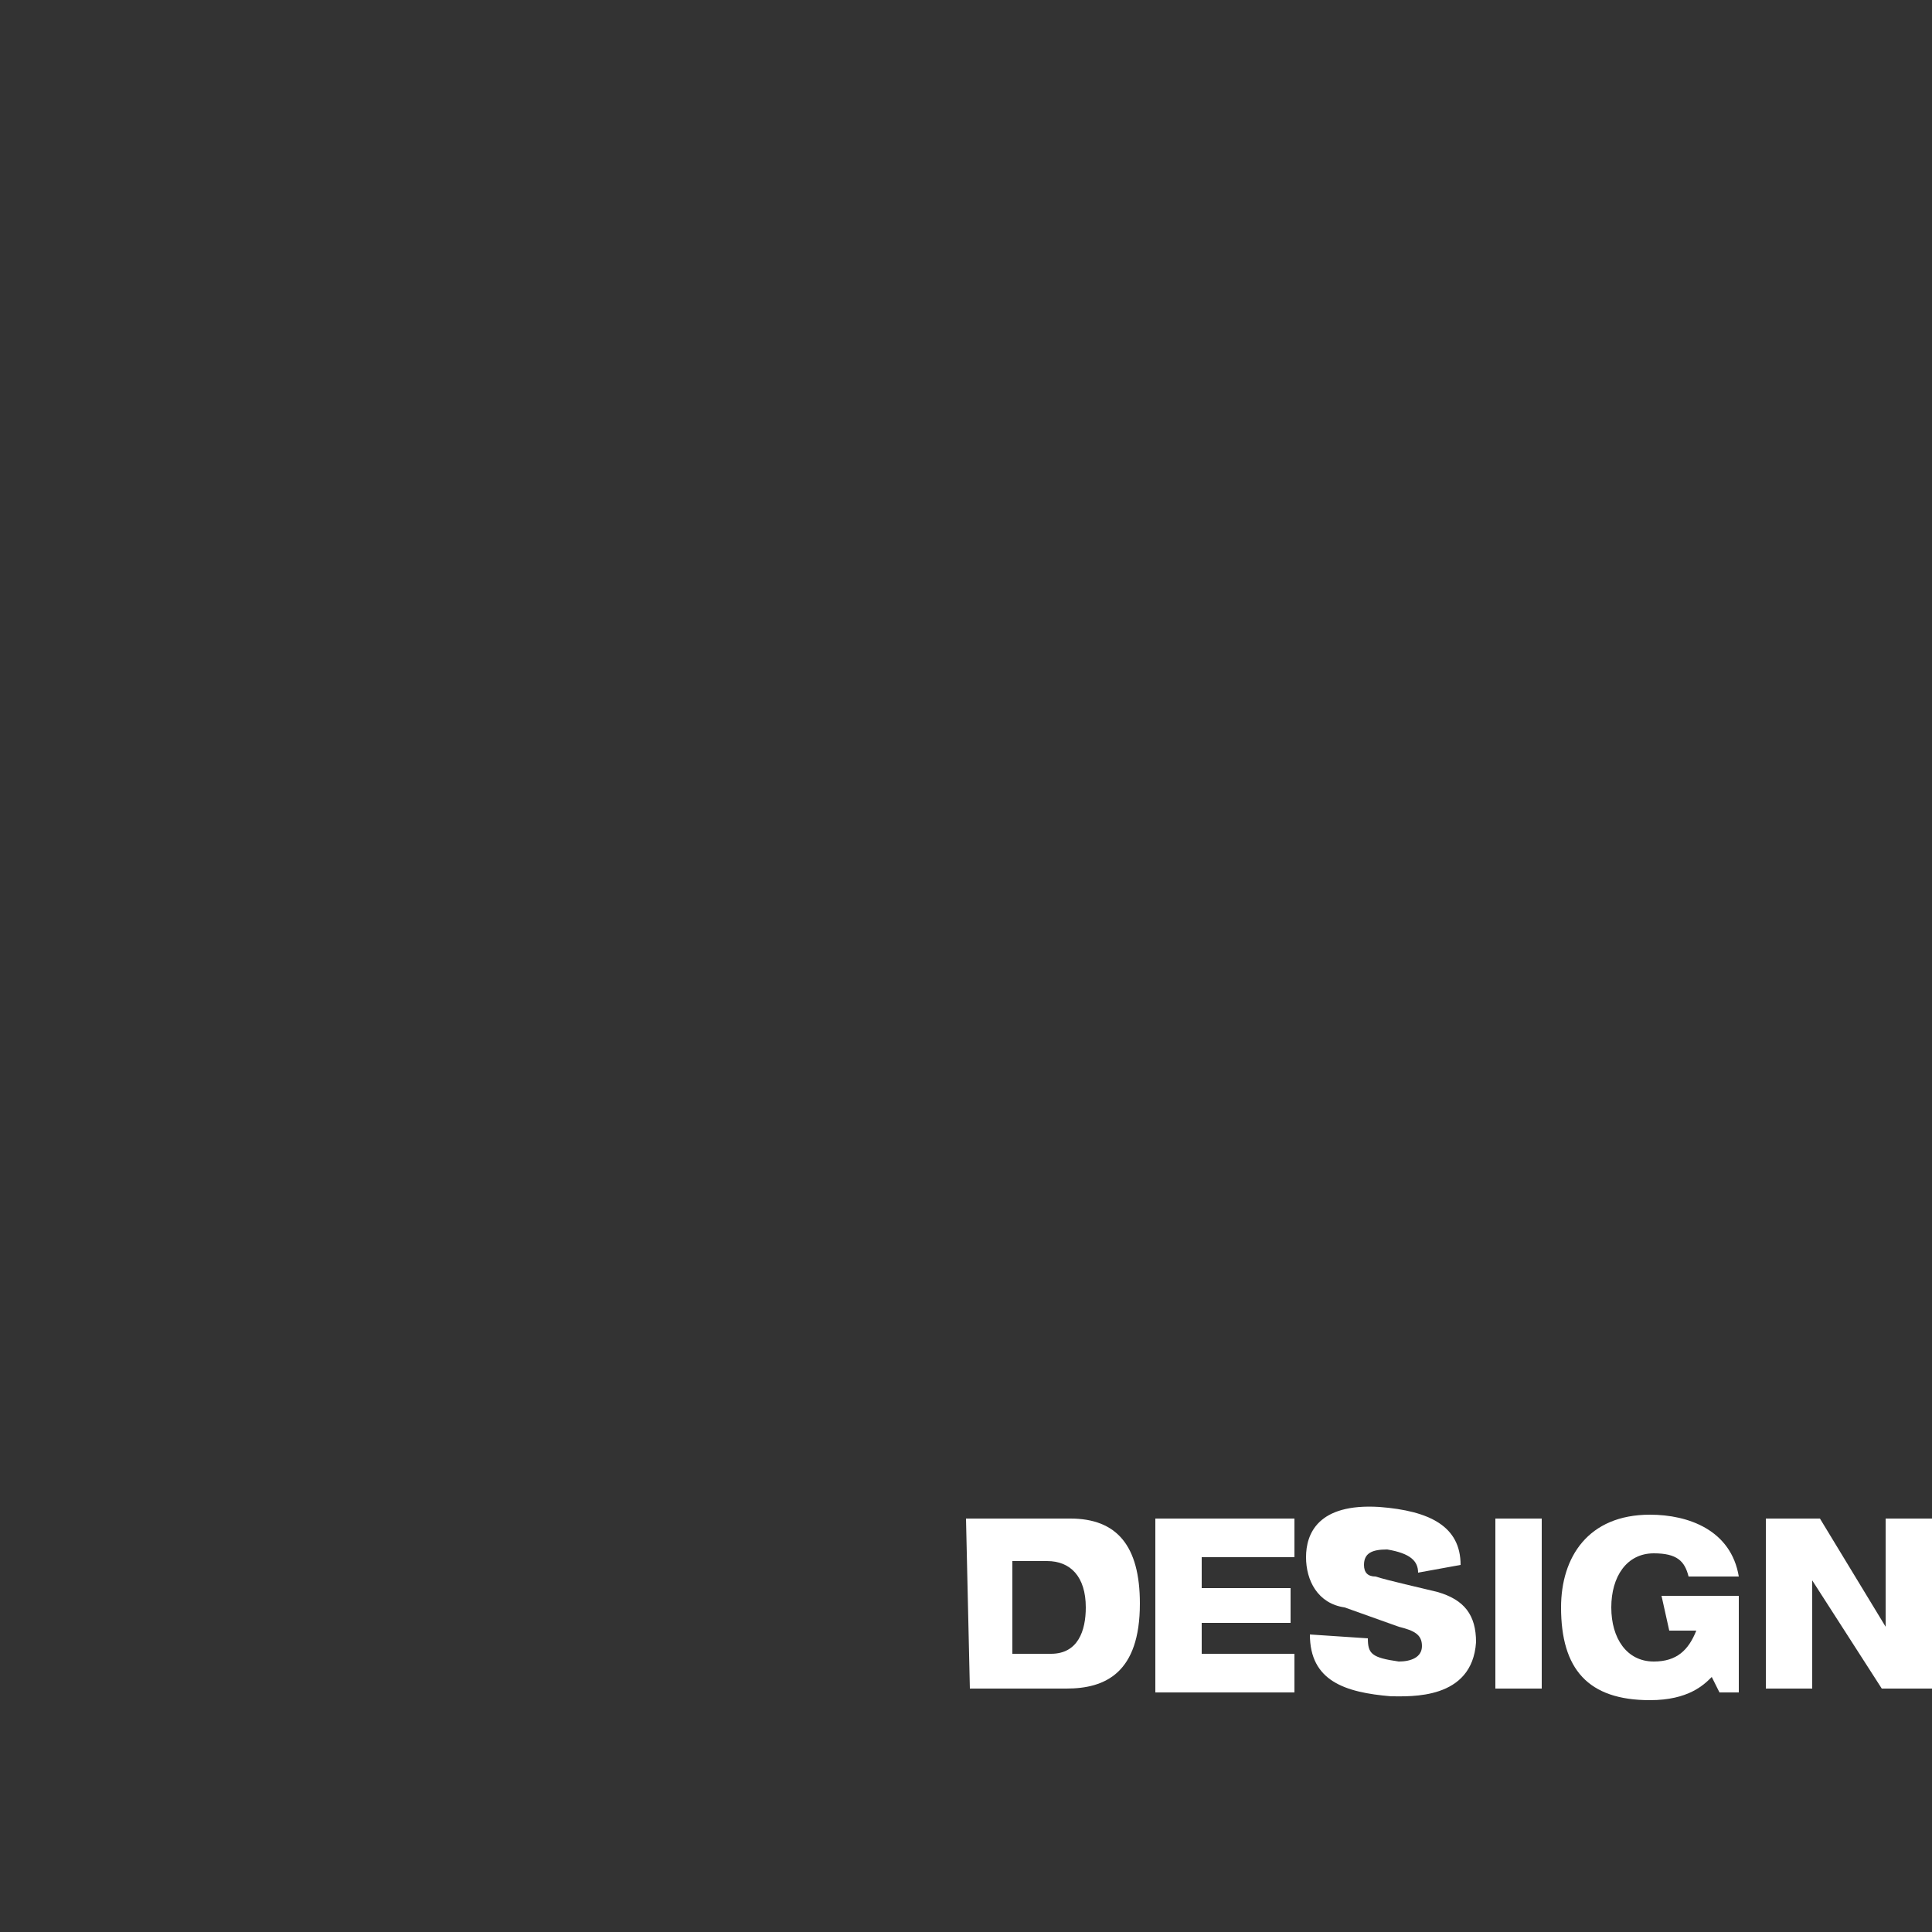 <?xml version="1.0" encoding="utf-8"?>
<!-- Generator: Adobe Illustrator 24.3.0, SVG Export Plug-In . SVG Version: 6.00 Build 0)  -->
<svg version="1.1" id="logo" xmlns="http://www.w3.org/2000/svg" xmlns:xlink="http://www.w3.org/1999/xlink" x="0px" y="0px"
	 viewBox="0 0 50 50" style="enable-background:new 0 0 50 50;" xml:space="preserve">
<rect x="0" y="0" width="50" height="50" fill="#333333" stroke="none"/>
<style type="text/css">
	.st0{fill:#FFFFFF;}
</style>
<path class="st0" d="M25,39.3h2.7c1.2,0,1.8,0.7,1.8,2.2c0,1.8-0.9,2.2-1.9,2.2h-2.5L25,39.3L25,39.3z M26.2,42.8h1
	c0.7,0,0.9-0.6,0.9-1.2c0-0.8-0.4-1.2-1-1.2h-0.9V42.8L26.2,42.8z"/>
<path class="st0" d="M29.9,39.3h3.6v1h-2.4v0.8h2.3V42h-2.3v0.8h2.4v1h-3.6C29.9,43.8,29.9,39.3,29.9,39.3z"/>
<path class="st0" d="M36.7,40.7c0-0.3-0.2-0.5-0.8-0.6c-0.4,0-0.6,0.1-0.6,0.4c0,0.2,0.1,0.3,0.3,0.3c0.3,0.1,1.2,0.3,1.6,0.4
	c0.7,0.2,1,0.6,1,1.3c-0.1,1.5-1.7,1.4-2.2,1.4c-1.2-0.1-2.1-0.4-2.1-1.6l1.5,0.1c0,0.4,0.1,0.5,0.8,0.6c0.3,0,0.6-0.1,0.6-0.4
	c0-0.3-0.2-0.4-0.6-0.5l-1.4-0.5c-0.7-0.1-1-0.7-1-1.3s0.3-1.4,1.9-1.3c1.3,0.1,2.1,0.5,2.1,1.5L36.7,40.7L36.7,40.7z"/>
<path class="st0" d="M38.7,39.3h1.2v4.4h-1.2V39.3z"/>
<path class="st0" d="M43,41.3h2v2.5h-0.5l-0.2-0.4c-0.2,0.2-0.6,0.6-1.6,0.6c-1.6,0-2.3-0.8-2.3-2.4c0-1.3,0.7-2.4,2.3-2.4
	c1,0,2.1,0.4,2.3,1.6h-1.3c-0.1-0.4-0.3-0.6-0.9-0.6c-0.7,0-1.1,0.6-1.1,1.4c0,0.8,0.4,1.4,1.1,1.4c0.6,0,0.9-0.3,1.1-0.8h-0.7
	L43,41.3L43,41.3z"/>
<path class="st0" d="M45.7,39.3h1.4l1.7,2.8l0,0v-2.8H50v4.4h-1.3l-1.8-2.8l0,0v2.8h-1.2V39.3L45.7,39.3z"/>
</svg>
